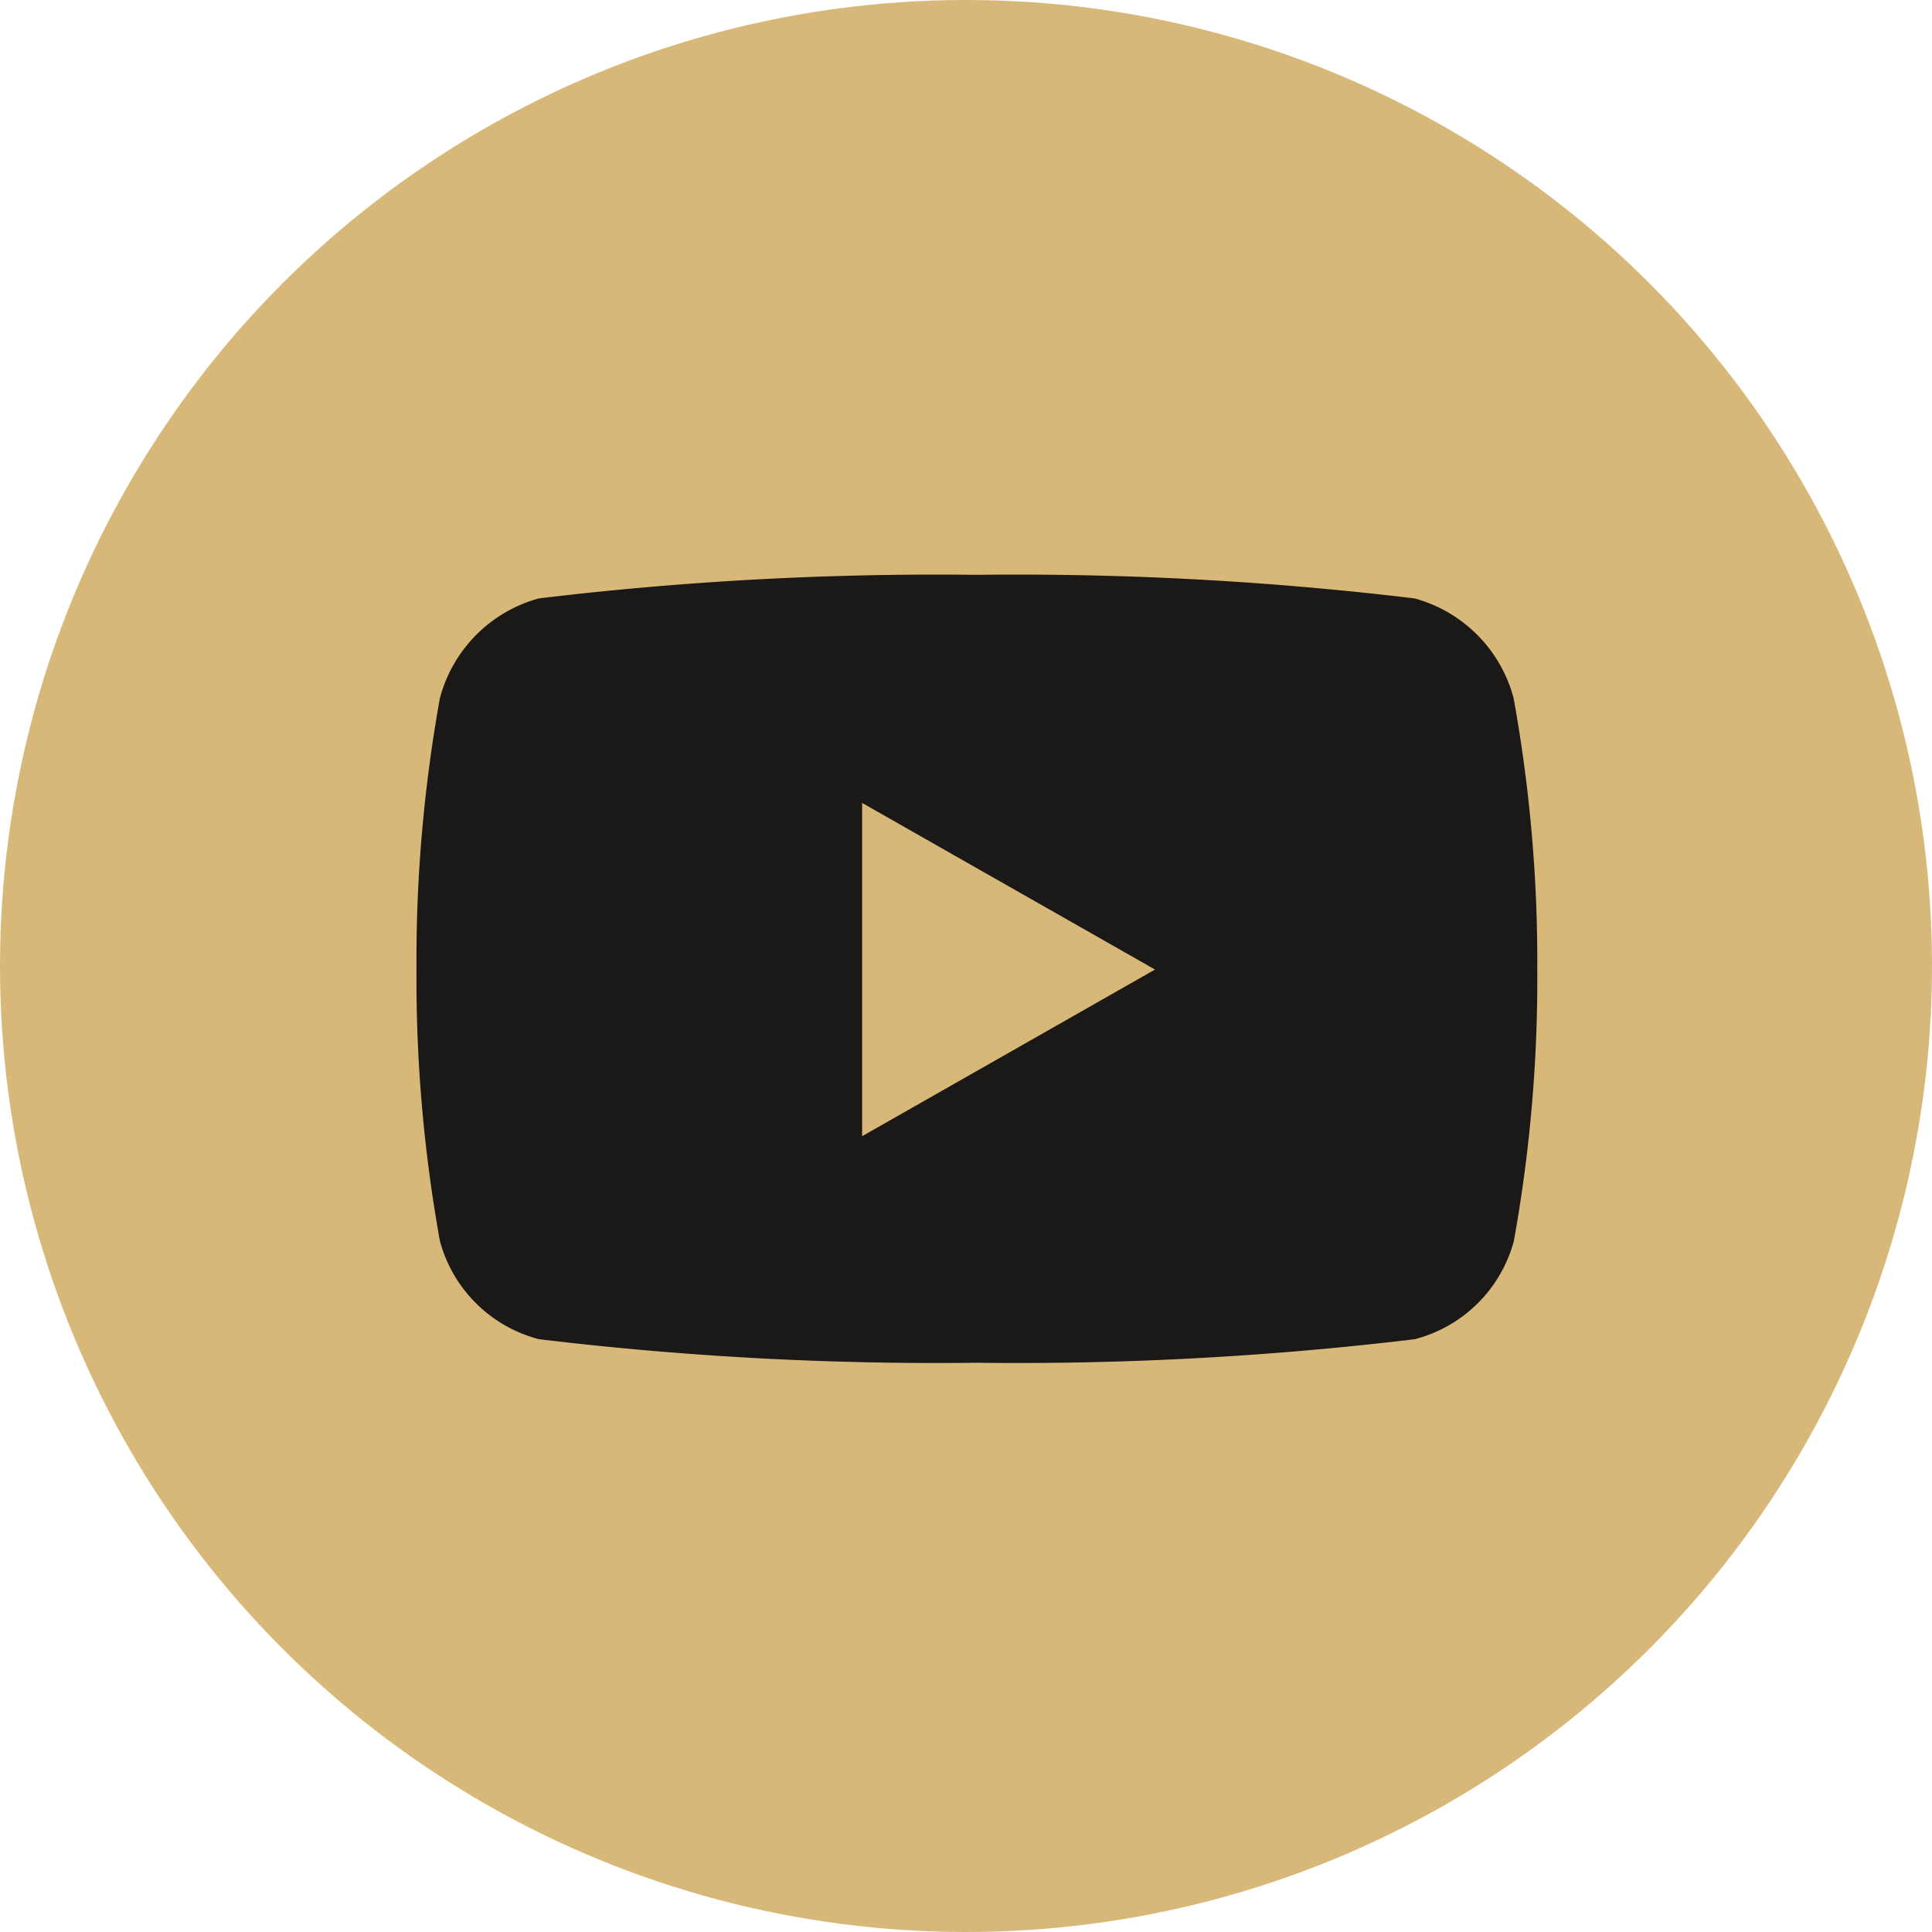 <svg id="btn_yt" data-name="btn yt" xmlns="http://www.w3.org/2000/svg" width="30" height="30" viewBox="0 0 30 30">
  <circle id="Ellipse_4" data-name="Ellipse 4" cx="15" cy="15" r="15" fill="#d8b879"/>
  <path id="Icon_awesome-youtube" data-name="Icon awesome-youtube" d="M18.086,6.414a2.186,2.186,0,0,0-1.538-1.548A51.668,51.668,0,0,0,9.75,4.5a51.668,51.668,0,0,0-6.8.366A2.186,2.186,0,0,0,1.414,6.414,22.935,22.935,0,0,0,1.05,10.63a22.935,22.935,0,0,0,.364,4.215,2.154,2.154,0,0,0,1.538,1.524,51.668,51.668,0,0,0,6.8.366,51.668,51.668,0,0,0,6.8-.366,2.154,2.154,0,0,0,1.538-1.524,22.935,22.935,0,0,0,.364-4.215A22.935,22.935,0,0,0,18.086,6.414ZM7.97,13.217V8.042l4.548,2.587L7.97,13.217Z" transform="translate(5.417 4.426)" fill="#1b1918"/>
</svg>
